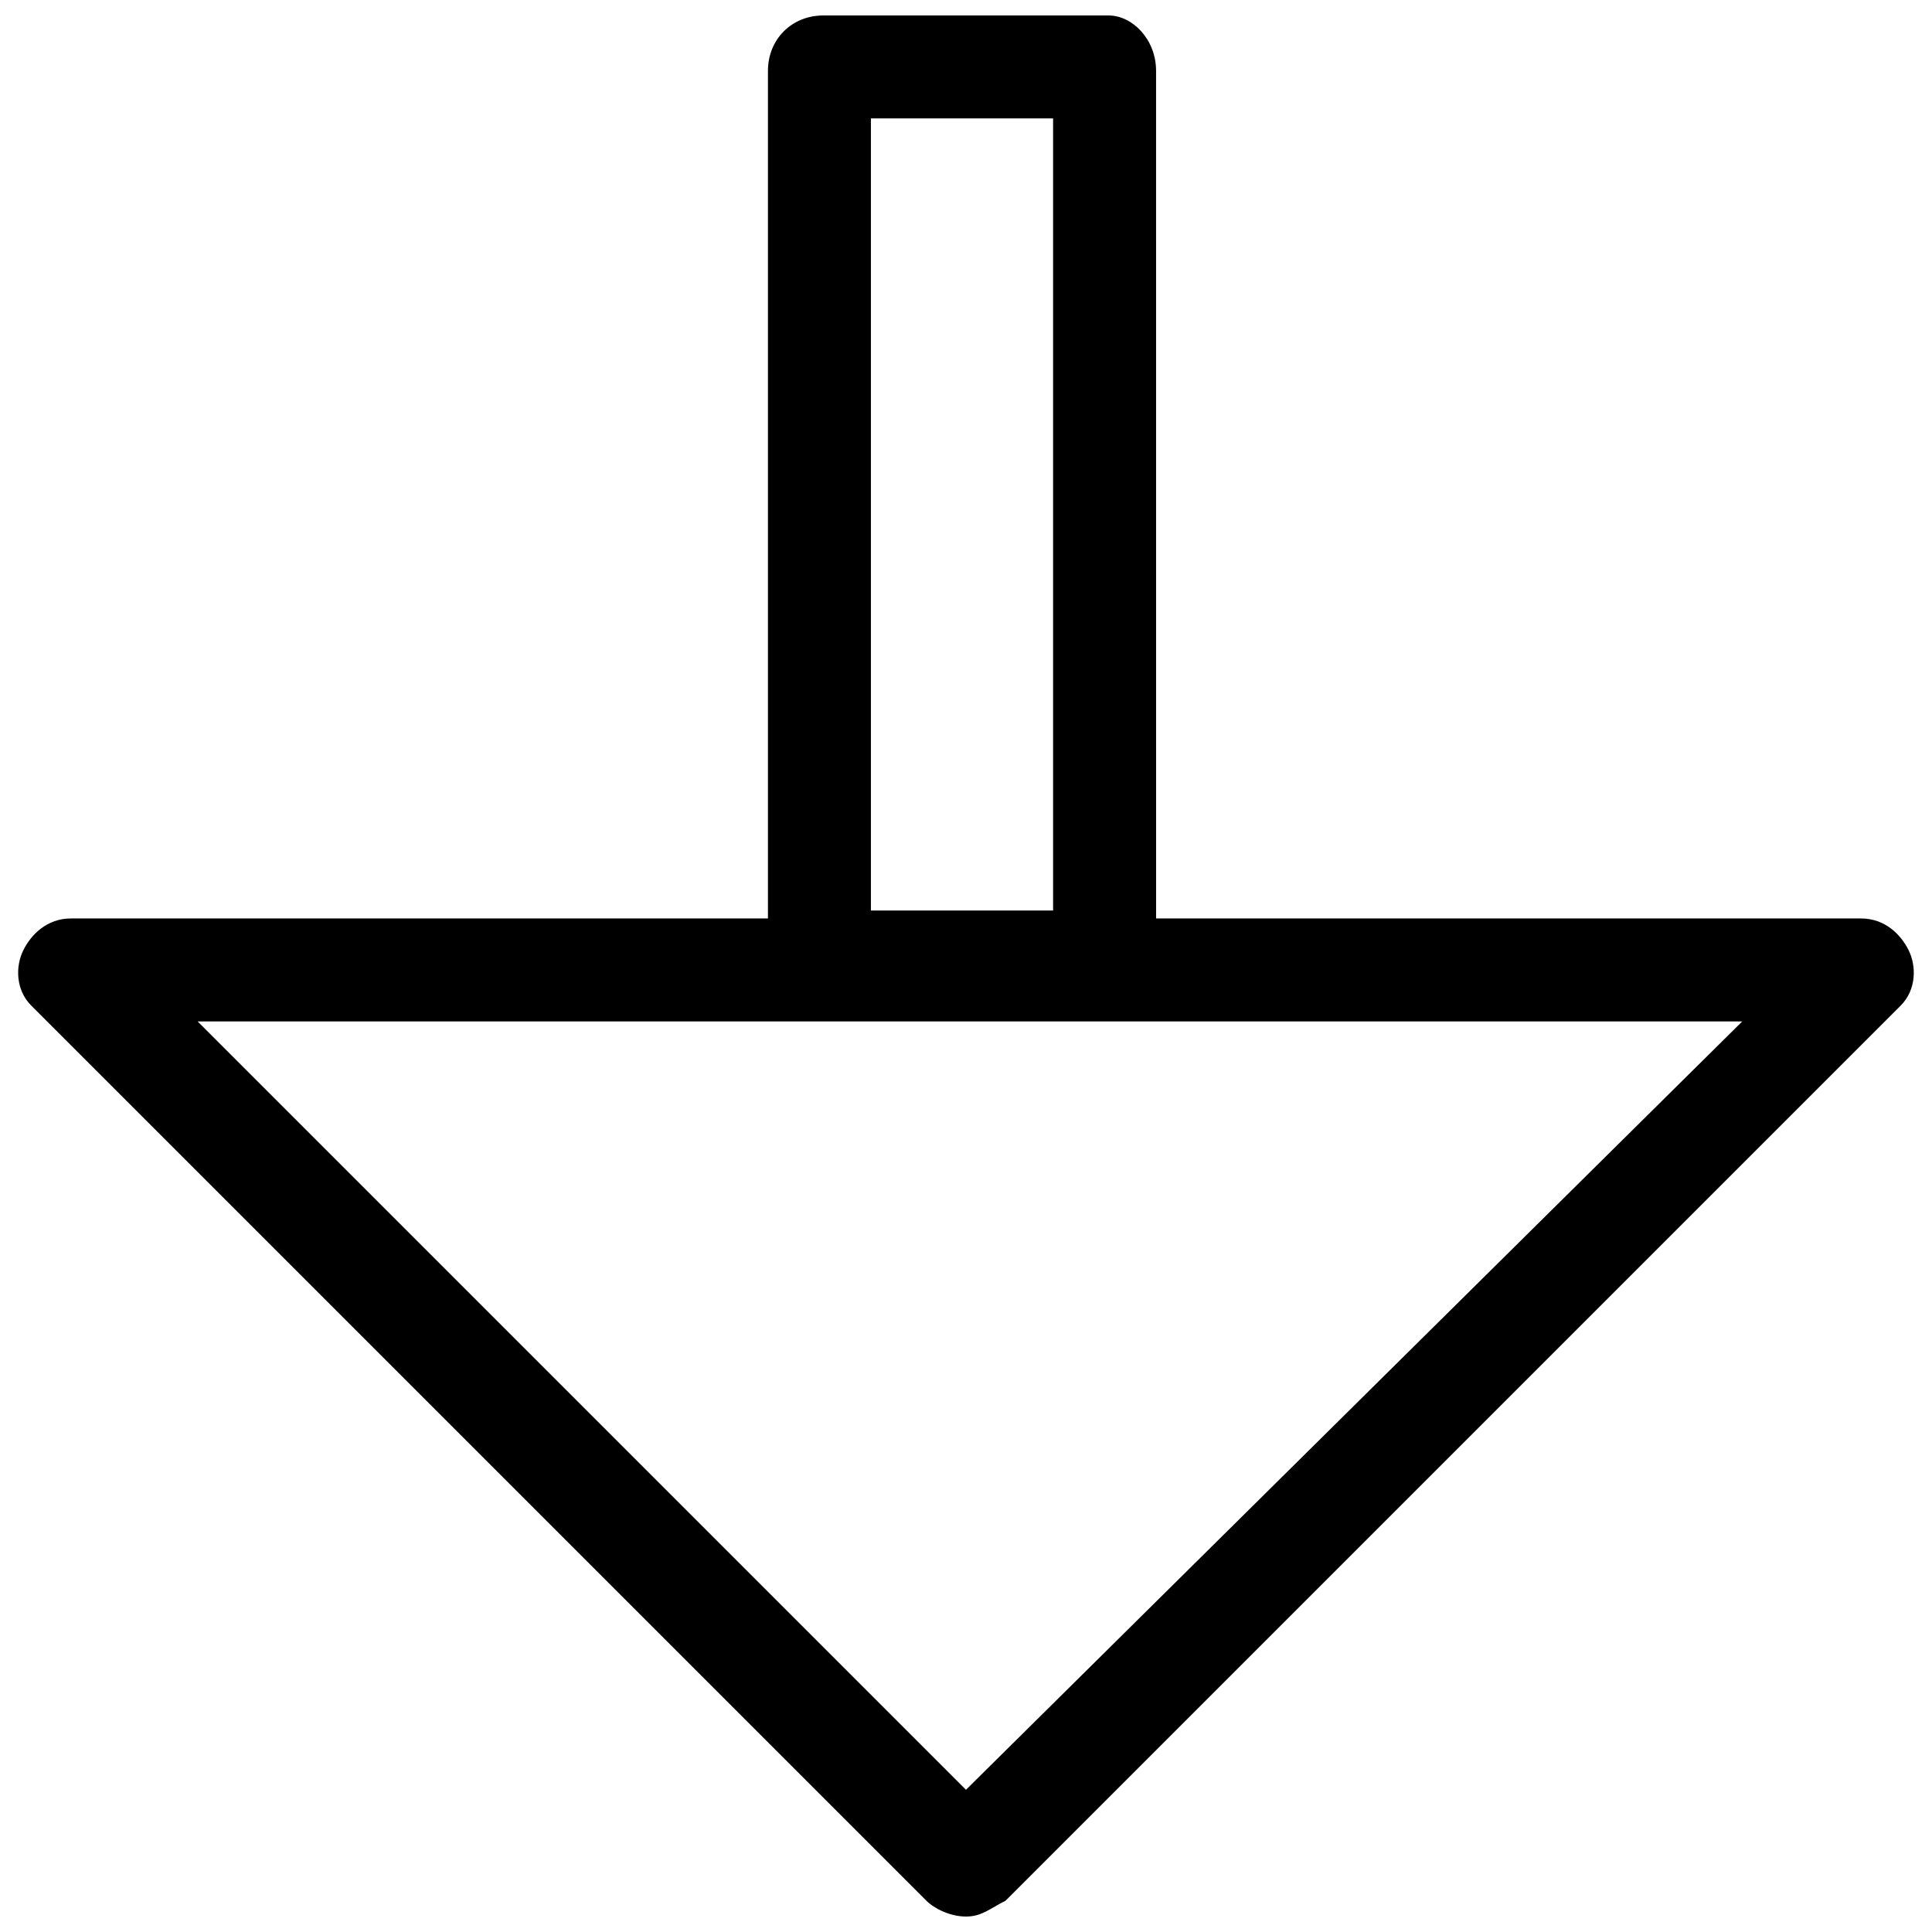 <?xml version="1.0" encoding="UTF-8"?>
<!-- Uploaded to: SVG Repo, www.svgrepo.com, Generator: SVG Repo Mixer Tools -->
<svg width="800px" height="800px" version="1.1" viewBox="144 144 512 512" xmlns="http://www.w3.org/2000/svg">
 <defs>
  <clipPath id="a">
   <path d="m148.09 148.09h503.81v503.81h-503.81z"/>
  </clipPath>
 </defs>
 <g clip-path="url(#a)">
  <path d="m649.8 395.8c-2.098-4.199-6.297-8.398-12.594-8.398h-186.83l-0.004-224.61c0-8.398-6.297-14.695-12.594-14.695h-75.57c-8.398 0-14.695 6.297-14.695 14.695v224.61h-184.73c-6.297 0-10.496 4.199-12.594 8.398-2.102 4.199-2.102 10.496 2.098 14.695l237.21 237.21c2.098 2.098 6.297 4.199 10.496 4.199s6.297-2.098 10.496-4.199l237.21-237.21c4.195-4.199 4.195-10.496 2.098-14.695zm-275-220.42h48.281v209.92h-48.281zm25.191 442.93-203.62-203.62h409.34z"/>
 </g>
</svg>